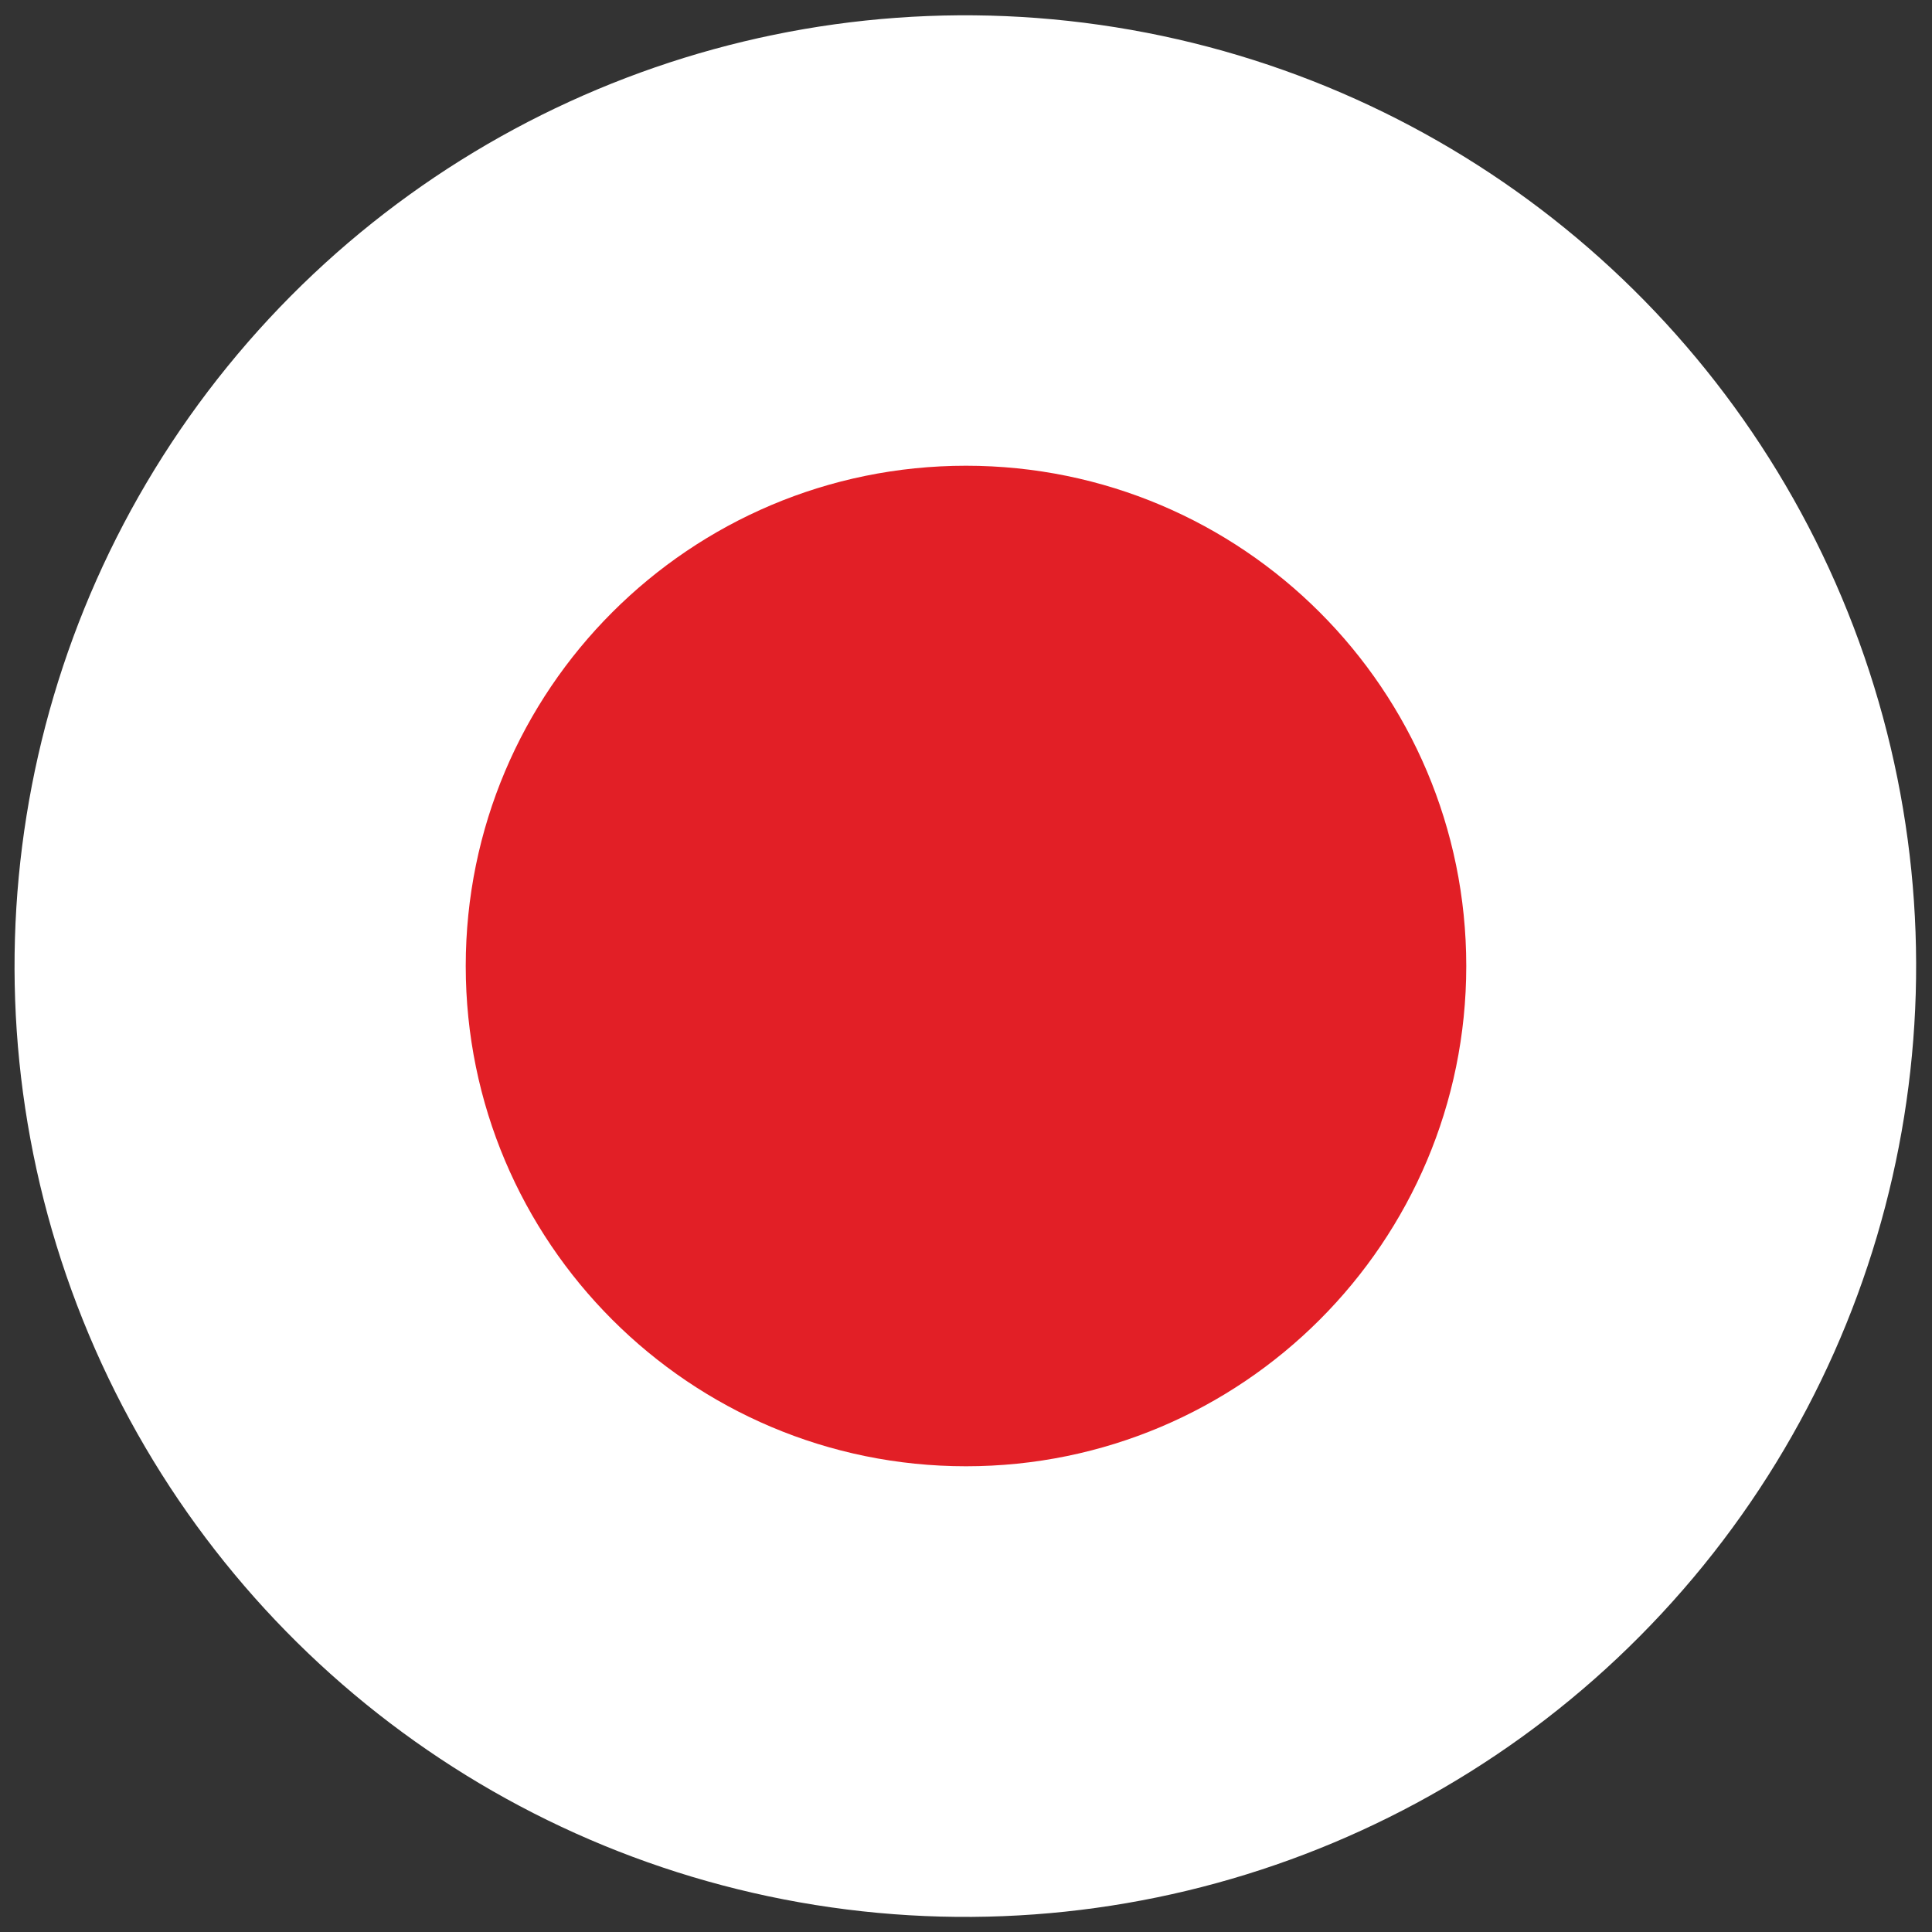 <?xml version="1.0" encoding="utf-8"?>
<!-- Generator: Adobe Illustrator 28.0.0, SVG Export Plug-In . SVG Version: 6.00 Build 0)  -->
<svg version="1.1" id="Layer_1" xmlns="http://www.w3.org/2000/svg" xmlns:xlink="http://www.w3.org/1999/xlink" x="0px" y="0px"
	 viewBox="0 0 94 94" style="enable-background:new 0 0 94 94;" xml:space="preserve">
<rect x="0" y="0" width="94" height="94" fill="#333333" stroke="none"/>
<style type="text/css">
	.st0{fill:#FFFFFF;}
	.st1{fill:#E21F26;}
</style>
<g>
	<ellipse transform="matrix(0.158 -0.987 0.987 0.158 -6.847 85.968)" class="st0" cx="47" cy="47" rx="46.28" ry="46.28"/>
	<path class="st1" d="M22.66,47c0-13.44,10.9-24.34,24.34-24.34c13.44,0,24.34,10.9,24.34,24.34c0,13.44-10.9,24.34-24.34,24.34
		C33.56,71.34,22.66,60.44,22.66,47z"/>
</g>
</svg>
